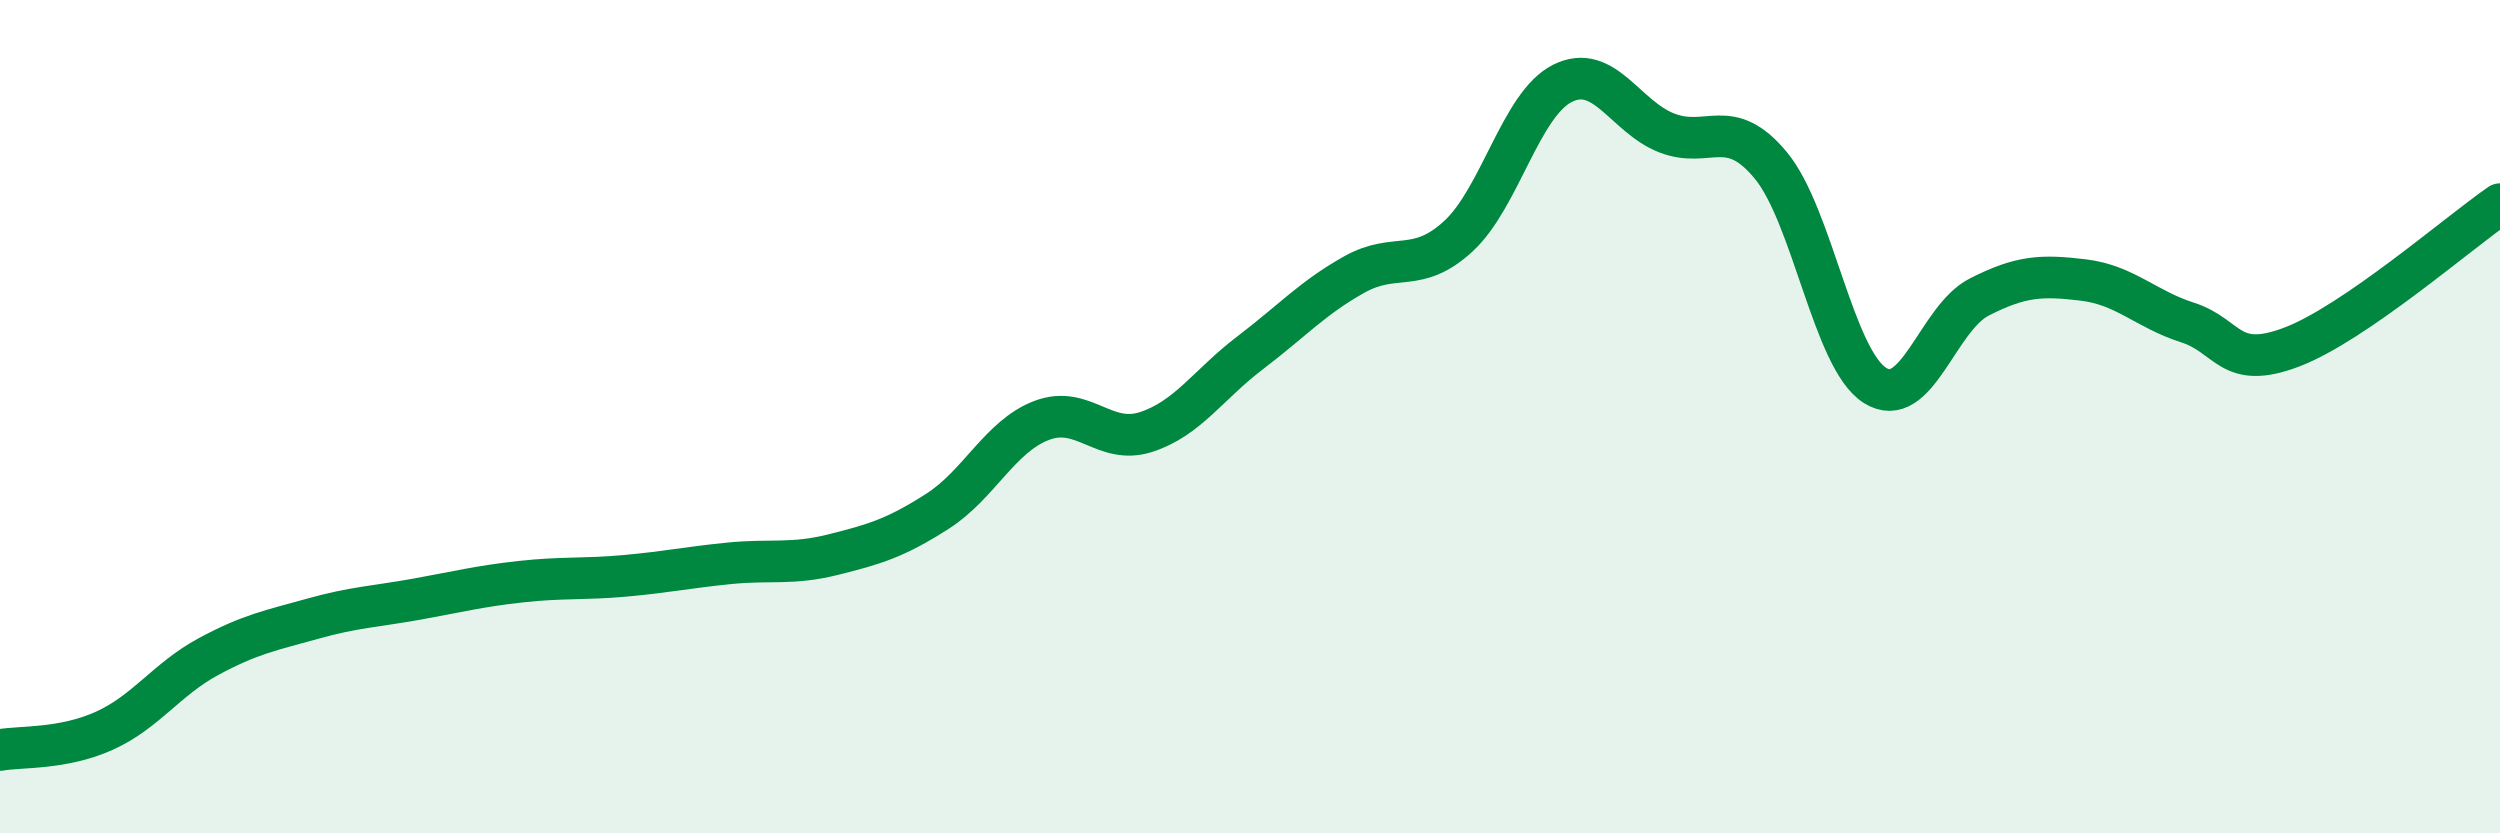 
    <svg width="60" height="20" viewBox="0 0 60 20" xmlns="http://www.w3.org/2000/svg">
      <path
        d="M 0,18 C 0.5,17.91 1.5,17.99 2.5,17.54 C 3.5,17.09 4,16.3 5,15.76 C 6,15.22 6.5,15.13 7.5,14.85 C 8.5,14.57 9,14.56 10,14.38 C 11,14.2 11.5,14.07 12.5,13.96 C 13.5,13.85 14,13.91 15,13.82 C 16,13.73 16.5,13.62 17.5,13.52 C 18.5,13.42 19,13.56 20,13.31 C 21,13.06 21.5,12.91 22.5,12.27 C 23.5,11.63 24,10.47 25,10.09 C 26,9.71 26.5,10.69 27.5,10.37 C 28.5,10.05 29,9.23 30,8.47 C 31,7.71 31.5,7.15 32.5,6.59 C 33.5,6.03 34,6.59 35,5.67 C 36,4.75 36.5,2.5 37.5,2 C 38.5,1.5 39,2.8 40,3.19 C 41,3.58 41.5,2.76 42.5,3.97 C 43.5,5.18 44,8.62 45,9.25 C 46,9.88 46.5,7.64 47.5,7.13 C 48.5,6.62 49,6.6 50,6.72 C 51,6.84 51.5,7.42 52.5,7.74 C 53.5,8.06 53.5,8.9 55,8.33 C 56.5,7.76 59,5.59 60,4.9L60 20L0 20Z"
        fill="#008740"
        opacity="0.1"
        stroke-linecap="round"
        stroke-linejoin="round"
      />
      <path
        d="M 0,18 C 0.5,17.91 1.5,17.99 2.5,17.54 C 3.5,17.09 4,16.3 5,15.76 C 6,15.22 6.5,15.13 7.5,14.85 C 8.5,14.57 9,14.56 10,14.38 C 11,14.2 11.5,14.07 12.5,13.96 C 13.5,13.85 14,13.91 15,13.82 C 16,13.73 16.5,13.62 17.5,13.52 C 18.5,13.42 19,13.56 20,13.31 C 21,13.06 21.5,12.91 22.5,12.27 C 23.5,11.63 24,10.47 25,10.09 C 26,9.71 26.5,10.69 27.5,10.37 C 28.5,10.05 29,9.23 30,8.47 C 31,7.71 31.5,7.15 32.5,6.59 C 33.5,6.03 34,6.59 35,5.67 C 36,4.75 36.5,2.5 37.5,2 C 38.5,1.5 39,2.8 40,3.19 C 41,3.58 41.5,2.76 42.5,3.97 C 43.5,5.18 44,8.62 45,9.25 C 46,9.88 46.5,7.64 47.5,7.13 C 48.5,6.62 49,6.6 50,6.72 C 51,6.84 51.5,7.42 52.5,7.74 C 53.5,8.06 53.5,8.9 55,8.33 C 56.5,7.76 59,5.59 60,4.9"
        stroke="#008740"
        stroke-width="1"
        fill="none"
        stroke-linecap="round"
        stroke-linejoin="round"
      />
    </svg>
  